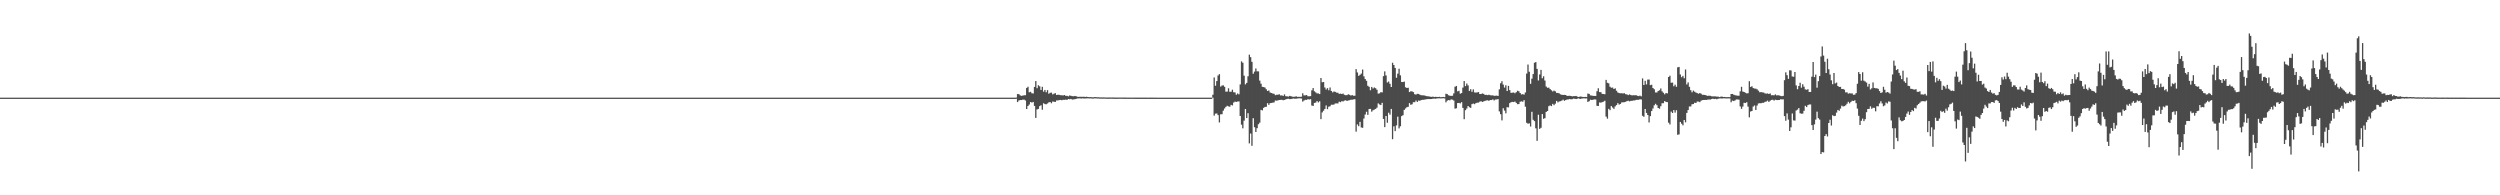 <?xml version="1.0" encoding="UTF-8"?>
<svg xmlns="http://www.w3.org/2000/svg" width="1920" height="150">
  <path d="M0 75.000h1v1.000H0zM1 75.000h1v1.000H1zM2 75.000h1v1.000H2zM3 75.000h1v1.000H3zM4 75.000h1v1.000H4zM5 75.000h1v1.000H5zM6 75.000h1v1.000H6zM7 75.000h1v1.000H7zM8 75.000h1v1.000H8zM9 75.000h1v1.000H9zM10 75.000h1v1.000H10zM11 75.000h1v1.000H11zM12 75.000h1v1.000H12zM13 75.000h1v1.000H13zM14 75.000h1v1.000H14zM15 75.000h1v1.000H15zM16 75.000h1v1.000H16zM17 75.000h1v1.000H17zM18 75.000h1v1.000H18zM19 75.000h1v1.000H19zM20 75.000h1v1.000H20zM21 75.000h1v1.000H21zM22 75.000h1v1.000H22zM23 75.000h1v1.000H23zM24 75.000h1v1.000H24zM25 75.000h1v1.000H25zM26 75.000h1v1.000H26zM27 75.000h1v1.000H27zM28 75.000h1v1.000H28zM29 75.000h1v1.000H29zM30 75.000h1v1.000H30zM31 75.000h1v1.000H31zM32 75.000h1v1.000H32zM33 75.000h1v1.000H33zM34 75.000h1v1.000H34zM35 75.000h1v1.000H35zM36 75.000h1v1.000H36zM37 75.000h1v1.000H37zM38 75.000h1v1.000H38zM39 75.000h1v1.000H39zM40 75.000h1v1.000H40zM41 75.000h1v1.000H41zM42 75.000h1v1.000H42zM43 75.000h1v1.000H43zM44 75.000h1v1.000H44zM45 75.000h1v1.000H45zM46 75.000h1v1.000H46zM47 75.000h1v1.000H47zM48 75.000h1v1.000H48zM49 75.000h1v1.000H49zM50 75.000h1v1.000H50zM51 75.000h1v1.000H51zM52 75.000h1v1.000H52zM53 75.000h1v1.000H53zM54 75.000h1v1.000H54zM55 75.000h1v1.000H55zM56 75.000h1v1.000H56zM57 75.000h1v1.000H57zM58 75.000h1v1.000H58zM59 75.000h1v1.000H59zM60 75.000h1v1.000H60zM61 75.000h1v1.000H61zM62 75.000h1v1.000H62zM63 75.000h1v1.000H63zM64 75.000h1v1.000H64zM65 75.000h1v1.000H65zM66 75.000h1v1.000H66zM67 75.000h1v1.000H67zM68 75.000h1v1.000H68zM69 75.000h1v1.000H69zM70 75.000h1v1.000H70zM71 75.000h1v1.000H71zM72 75.000h1v1.000H72zM73 75.000h1v1.000H73zM74 75.000h1v1.000H74zM75 75.000h1v1.000H75zM76 75.000h1v1.000H76zM77 75.000h1v1.000H77zM78 75.000h1v1.000H78zM79 75.000h1v1.000H79zM80 75.000h1v1.000H80zM81 75.000h1v1.000H81zM82 75.000h1v1.000H82zM83 75.000h1v1.000H83zM84 75.000h1v1.000H84zM85 75.000h1v1.000H85zM86 75.000h1v1.000H86zM87 75.000h1v1.000H87zM88 75.000h1v1.000H88zM89 75.000h1v1.000H89zM90 75.000h1v1.000H90zM91 75.000h1v1.000H91zM92 75.000h1v1.000H92zM93 75.000h1v1.000H93zM94 75.000h1v1.000H94zM95 75.000h1v1.000H95zM96 75.000h1v1.000H96zM97 75.000h1v1.000H97zM98 75.000h1v1.000H98zM99 75.000h1v1.000H99zM100 75.000h1v1.000H100zM101 75.000h1v1.000H101zM102 75.000h1v1.000H102zM103 75.000h1v1.000H103zM104 75.000h1v1.000H104zM105 75.000h1v1.000H105zM106 75.000h1v1.000H106zM107 75.000h1v1.000H107zM108 75.000h1v1.000H108zM109 75.000h1v1.000H109zM110 75.000h1v1.000H110zM111 75.000h1v1.000H111zM112 75.000h1v1.000H112zM113 75.000h1v1.000H113zM114 75.000h1v1.000H114zM115 75.000h1v1.000H115zM116 75.000h1v1.000H116zM117 75.000h1v1.000H117zM118 75.000h1v1.000H118zM119 75.000h1v1.000H119zM120 75.000h1v1.000H120zM121 75.000h1v1.000H121zM122 75.000h1v1.000H122zM123 75.000h1v1.000H123zM124 75.000h1v1.000H124zM125 75.000h1v1.000H125zM126 75.000h1v1.000H126zM127 75.000h1v1.000H127zM128 75.000h1v1.000H128zM129 75.000h1v1.000H129zM130 75.000h1v1.000H130zM131 75.000h1v1.000H131zM132 75.000h1v1.000H132zM133 75.000h1v1.000H133zM134 75.000h1v1.000H134zM135 75.000h1v1.000H135zM136 75.000h1v1.000H136zM137 75.000h1v1.000H137zM138 75.000h1v1.000H138zM139 75.000h1v1.000H139zM140 75.000h1v1.000H140zM141 75.000h1v1.000H141zM142 75.000h1v1.000H142zM143 75.000h1v1.000H143zM144 75.000h1v1.000H144zM145 75.000h1v1.000H145zM146 75.000h1v1.000H146zM147 75.000h1v1.000H147zM148 75.000h1v1.000H148zM149 75.000h1v1.000H149zM150 75.000h1v1.000H150zM151 75.000h1v1.000H151zM152 75.000h1v1.000H152zM153 75.000h1v1.000H153zM154 75.000h1v1.000H154zM155 75.000h1v1.000H155zM156 75.000h1v1.000H156zM157 75.000h1v1.000H157zM158 75.000h1v1.000H158zM159 75.000h1v1.000H159zM160 75.000h1v1.000H160zM161 75.000h1v1.000H161zM162 75.000h1v1.000H162zM163 75.000h1v1.000H163zM164 75.000h1v1.000H164zM165 75.000h1v1.000H165zM166 75.000h1v1.000H166zM167 75.000h1v1.000H167zM168 75.000h1v1.000H168zM169 75.000h1v1.000H169zM170 75.000h1v1.000H170zM171 75.000h1v1.000H171zM172 75.000h1v1.000H172zM173 75.000h1v1.000H173zM174 75.000h1v1.000H174zM175 75.000h1v1.000H175zM176 75.000h1v1.000H176zM177 75.000h1v1.000H177zM178 75.000h1v1.000H178zM179 75.000h1v1.000H179zM180 75.000h1v1.000H180zM181 75.000h1v1.000H181zM182 75.000h1v1.000H182zM183 75.000h1v1.000H183zM184 75.000h1v1.000H184zM185 75.000h1v1.000H185zM186 75.000h1v1.000H186zM187 75.000h1v1.000H187zM188 75.000h1v1.000H188zM189 75.000h1v1.000H189zM190 75.000h1v1.000H190zM191 75.000h1v1.000H191zM192 75.000h1v1.000H192zM193 75.000h1v1.000H193zM194 75.000h1v1.000H194zM195 75.000h1v1.000H195zM196 75.000h1v1.000H196zM197 75.000h1v1.000H197zM198 75.000h1v1.000H198zM199 75.000h1v1.000H199zM200 75.000h1v1.000H200zM201 75.000h1v1.000H201zM202 75.000h1v1.000H202zM203 75.000h1v1.000H203zM204 75.000h1v1.000H204zM205 75.000h1v1.000H205zM206 75.000h1v1.000H206zM207 75.000h1v1.000H207zM208 75.000h1v1.000H208zM209 75.000h1v1.000H209zM210 75.000h1v1.000H210zM211 75.000h1v1.000H211zM212 75.000h1v1.000H212zM213 75.000h1v1.000H213zM214 75.000h1v1.000H214zM215 75.000h1v1.000H215zM216 75.000h1v1.000H216zM217 75.000h1v1.000H217zM218 75.000h1v1.000H218zM219 75.000h1v1.000H219zM220 75.000h1v1.000H220zM221 75.000h1v1.000H221zM222 75.000h1v1.000H222zM223 75.000h1v1.000H223zM224 75.000h1v1.000H224zM225 75.000h1v1.000H225zM226 75.000h1v1.000H226zM227 75.000h1v1.000H227zM228 75.000h1v1.000H228zM229 75.000h1v1.000H229zM230 75.000h1v1.000H230zM231 75.000h1v1.000H231zM232 75.000h1v1.000H232zM233 75.000h1v1.000H233zM234 75.000h1v1.000H234zM235 75.000h1v1.000H235zM236 75.000h1v1.000H236zM237 75.000h1v1.000H237zM238 75.000h1v1.000H238zM239 75.000h1v1.000H239zM240 75.000h1v1.000H240zM241 75.000h1v1.000H241zM242 75.000h1v1.000H242zM243 75.000h1v1.000H243zM244 75.000h1v1.000H244zM245 75.000h1v1.000H245zM246 75.000h1v1.000H246zM247 75.000h1v1.000H247zM248 75.000h1v1.000H248zM249 75.000h1v1.000H249zM250 75.000h1v1.000H250zM251 75.000h1v1.000H251zM252 75.000h1v1.000H252zM253 75.000h1v1.000H253zM254 75.000h1v1.000H254zM255 75.000h1v1.000H255zM256 75.000h1v1.000H256zM257 75.000h1v1.000H257zM258 75.000h1v1.000H258zM259 75.000h1v1.000H259zM260 75.000h1v1.000H260zM261 75.000h1v1.000H261zM262 75.000h1v1.000H262zM263 75.000h1v1.000H263zM264 75.000h1v1.000H264zM265 75.000h1v1.000H265zM266 75.000h1v1.000H266zM267 75.000h1v1.000H267zM268 75.000h1v1.000H268zM269 75.000h1v1.000H269zM270 75.000h1v1.000H270zM271 75.000h1v1.000H271zM272 75.000h1v1.000H272zM273 75.000h1v1.000H273zM274 75.000h1v1.000H274zM275 75.000h1v1.000H275zM276 75.000h1v1.000H276zM277 75.000h1v1.000H277zM278 75.000h1v1.000H278zM279 75.000h1v1.000H279zM280 75.000h1v1.000H280zM281 75.000h1v1.000H281zM282 75.000h1v1.000H282zM283 75.000h1v1.000H283zM284 75.000h1v1.000H284zM285 75.000h1v1.000H285zM286 75.000h1v1.000H286zM287 75.000h1v1.000H287zM288 75.000h1v1.000H288zM289 75.000h1v1.000H289zM290 75.000h1v1.000H290zM291 75.000h1v1.000H291zM292 75.000h1v1.000H292zM293 75.000h1v1.000H293zM294 75.000h1v1.000H294zM295 75.000h1v1.000H295zM296 75.000h1v1.000H296zM297 75.000h1v1.000H297zM298 75.000h1v1.000H298zM299 75.000h1v1.000H299zM300 75.000h1v1.000H300zM301 75.000h1v1.000H301zM302 75.000h1v1.000H302zM303 75.000h1v1.000H303zM304 75.000h1v1.000H304zM305 75.000h1v1.000H305zM306 75.000h1v1.000H306zM307 75.000h1v1.000H307zM308 75.000h1v1.000H308zM309 75.000h1v1.000H309zM310 75.000h1v1.000H310zM311 75.000h1v1.000H311zM312 75.000h1v1.000H312zM313 75.000h1v1.000H313zM314 75.000h1v1.000H314zM315 75.000h1v1.000H315zM316 75.000h1v1.000H316zM317 75.000h1v1.000H317zM318 75.000h1v1.000H318zM319 75.000h1v1.000H319zM320 75.000h1v1.000H320zM321 75.000h1v1.000H321zM322 75.000h1v1.000H322zM323 75.000h1v1.000H323zM324 75.000h1v1.000H324zM325 75.000h1v1.000H325zM326 75.000h1v1.000H326zM327 75.000h1v1.000H327zM328 75.000h1v1.000H328zM329 75.000h1v1.000H329zM330 75.000h1v1.000H330zM331 75.000h1v1.000H331zM332 75.000h1v1.000H332zM333 75.000h1v1.000H333zM334 75.000h1v1.000H334zM335 75.000h1v1.000H335zM336 75.000h1v1.000H336zM337 75.000h1v1.000H337zM338 75.000h1v1.000H338zM339 75.000h1v1.000H339zM340 75.000h1v1.000H340zM341 75.000h1v1.000H341zM342 75.000h1v1.000H342zM343 75.000h1v1.000H343zM344 75.000h1v1.000H344zM345 75.000h1v1.000H345zM346 75.000h1v1.000H346zM347 75.000h1v1.000H347zM348 75.000h1v1.000H348zM349 75.000h1v1.000H349zM350 75.000h1v1.000H350zM351 75.000h1v1.000H351zM352 75.000h1v1.000H352zM353 75.000h1v1.000H353zM354 75.000h1v1.000H354zM355 75.000h1v1.000H355zM356 75.000h1v1.000H356zM357 75.000h1v1.000H357zM358 75.000h1v1.000H358zM359 75.000h1v1.000H359zM360 75.000h1v1.000H360zM361 75.000h1v1.000H361zM362 75.000h1v1.000H362zM363 75.000h1v1.000H363zM364 75.000h1v1.000H364zM365 75.000h1v1.000H365zM366 75.000h1v1.000H366zM367 75.000h1v1.000H367zM368 75.000h1v1.000H368zM369 75.000h1v1.000H369zM370 75.000h1v1.000H370zM371 75.000h1v1.000H371zM372 75.000h1v1.000H372zM373 75.000h1v1.000H373zM374 75.000h1v1.000H374zM375 75.000h1v1.000H375zM376 75.000h1v1.000H376zM377 75.000h1v1.000H377zM378 75.000h1v1.000H378zM379 75.000h1v1.000H379zM380 75.000h1v1.000H380zM381 75.000h1v1.000H381zM382 75.000h1v1.000H382zM383 75.000h1v1.000H383zM384 75.000h1v1.000H384zM385 75.000h1v1.000H385zM386 75.000h1v1.000H386zM387 75.000h1v1.000H387zM388 75.000h1v1.000H388zM389 75.000h1v1.000H389zM390 75.000h1v1.000H390zM391 75.000h1v1.000H391zM392 75.000h1v1.000H392zM393 75.000h1v1.000H393zM394 75.000h1v1.000H394zM395 75.000h1v1.000H395zM396 75.000h1v1.000H396zM397 75.000h1v1.000H397zM398 75.000h1v1.000H398zM399 75.000h1v1.000H399zM400 75.000h1v1.000H400zM401 75.000h1v1.000H401zM402 75.000h1v1.000H402zM403 75.000h1v1.000H403zM404 75.000h1v1.000H404zM405 75.000h1v1.000H405zM406 75.000h1v1.000H406zM407 75.000h1v1.000H407zM408 75.000h1v1.000H408zM409 75.000h1v1.000H409zM410 75.000h1v1.000H410zM411 75.000h1v1.000H411zM412 75.000h1v1.000H412zM413 75.000h1v1.000H413zM414 75.000h1v1.000H414zM415 75.000h1v1.000H415zM416 75.000h1v1.000H416zM417 75.000h1v1.000H417zM418 75.000h1v1.000H418zM419 75.000h1v1.000H419zM420 75.000h1v1.000H420zM421 75.000h1v1.000H421zM422 75.000h1v1.000H422zM423 75.000h1v1.000H423zM424 75.000h1v1.000H424zM425 75.000h1v1.000H425zM426 75.000h1v1.000H426zM427 75.000h1v1.000H427zM428 75.000h1v1.000H428zM429 75.000h1v1.000H429zM430 75.000h1v1.000H430zM431 75.000h1v1.000H431zM432 75.000h1v1.000H432zM433 75.000h1v1.000H433zM434 75.000h1v1.000H434zM435 75.000h1v1.000H435zM436 75.000h1v1.000H436zM437 75.000h1v1.000H437zM438 75.000h1v1.000H438zM439 75.000h1v1.000H439zM440 75.000h1v1.000H440zM441 75.000h1v1.000H441zM442 75.000h1v1.000H442zM443 75.000h1v1.000H443zM444 75.000h1v1.000H444zM445 75.000h1v1.000H445zM446 75.000h1v1.000H446zM447 75.000h1v1.000H447zM448 75.000h1v1.000H448zM449 75.000h1v1.000H449zM450 75.000h1v1.000H450zM451 75.000h1v1.000H451zM452 75.000h1v1.000H452zM453 75.000h1v1.000H453zM454 75.000h1v1.000H454zM455 75.000h1v1.000H455zM456 75.000h1v1.000H456zM457 75.000h1v1.000H457zM458 75.000h1v1.000H458zM459 75.000h1v1.000H459zM460 75.000h1v1.000H460zM461 75.000h1v1.000H461zM462 75.000h1v1.000H462zM463 75.000h1v1.000H463zM464 75.000h1v1.000H464zM465 75.000h1v1.000H465zM466 75.000h1v1.000H466zM467 75.000h1v1.000H467zM468 75.000h1v1.000H468zM469 75.000h1v1.000H469zM470 75.000h1v1.000H470zM471 75.000h1v1.000H471zM472 75.000h1v1.000H472zM473 75.000h1v1.000H473zM474 75.000h1v1.000H474zM475 75.000h1v1.000H475zM476 75.000h1v1.000H476zM477 75.000h1v1.000H477zM478 75.000h1v1.000H478zM479 75.000h1v1.000H479zM480 75.000h1v1.000H480zM481 75.000h1v1.000H481zM482 75.000h1v1.000H482zM483 75.000h1v1.000H483zM484 75.000h1v1.000H484zM485 75.000h1v1.000H485zM486 75.000h1v1.000H486zM487 75.000h1v1.000H487zM488 75.000h1v1.000H488zM489 75.000h1v1.000H489zM490 75.000h1v1.000H490zM491 75.000h1v1.000H491zM492 75.000h1v1.000H492zM493 75.000h1v1.000H493zM494 75.000h1v1.000H494zM495 75.000h1v1.000H495zM496 75.000h1v1.000H496zM497 75.000h1v1.000H497zM498 75.000h1v1.000H498zM499 75.000h1v1.000H499zM500 75.000h1v1.000H500zM501 75.000h1v1.000H501zM502 75.000h1v1.000H502zM503 75.000h1v1.000H503zM504 75.000h1v1.000H504zM505 75.000h1v1.000H505zM506 75.000h1v1.000H506zM507 75.000h1v1.000H507zM508 75.000h1v1.000H508zM509 75.000h1v1.000H509zM510 75.000h1v1.000H510zM511 75.000h1v1.000H511zM512 75.000h1v1.000H512zM513 75.000h1v1.000H513zM514 75.000h1v1.000H514zM515 75.000h1v1.000H515zM516 75.000h1v1.000H516zM517 75.000h1v1.000H517zM518 75.000h1v1.000H518zM519 75.000h1v1.000H519zM520 75.000h1v1.000H520zM521 75.000h1v1.000H521zM522 75.000h1v1.000H522zM523 75.000h1v1.000H523zM524 75.000h1v1.000H524zM525 75.000h1v1.000H525zM526 75.000h1v1.000H526zM527 75.000h1v1.000H527zM528 75.000h1v1.000H528zM529 75.000h1v1.000H529zM530 75.000h1v1.000H530zM531 75.000h1v1.000H531zM532 75.000h1v1.000H532zM533 75.000h1v1.000H533zM534 75.000h1v1.000H534zM535 75.000h1v1.000H535zM536 75.000h1v1.000H536zM537 75.000h1v1.000H537zM538 75.000h1v1.000H538zM539 75.000h1v1.000H539zM540 75.000h1v1.000H540zM541 75.000h1v1.000H541zM542 75.000h1v1.000H542zM543 75.000h1v1.000H543zM544 75.000h1v1.000H544zM545 75.000h1v1.000H545zM546 75.000h1v1.000H546zM547 75.000h1v1.000H547zM548 75.000h1v1.000H548zM549 75.000h1v1.000H549zM550 75.000h1v1.000H550zM551 75.000h1v1.000H551zM552 75.000h1v1.000H552zM553 75.000h1v1.000H553zM554 75.000h1v1.000H554zM555 75.000h1v1.000H555zM556 75.000h1v1.000H556zM557 75.000h1v1.000H557zM558 75.000h1v1.000H558zM559 75.000h1v1.000H559zM560 75.000h1v1.000H560zM561 75.000h1v1.000H561zM562 75.000h1v1.000H562zM563 75.000h1v1.000H563zM564 75.000h1v1.000H564zM565 75.000h1v1.000H565zM566 75.000h1v1.000H566zM567 75.000h1v1.000H567zM568 75.000h1v1.000H568zM569 75.000h1v1.000H569zM570 75.000h1v1.000H570zM571 75.000h1v1.000H571zM572 75.000h1v1.000H572zM573 75.000h1v1.000H573zM574 75.000h1v1.000H574zM575 75.000h1v1.000H575zM576 75.000h1v1.000H576zM577 75.000h1v1.000H577zM578 75.000h1v1.000H578zM579 75.000h1v1.000H579zM580 75.000h1v1.000H580zM581 75.000h1v1.000H581zM582 75.000h1v1.000H582zM583 75.000h1v1.000H583zM584 75.000h1v1.000H584zM585 75.000h1v1.000H585zM586 75.000h1v1.000H586zM587 75.000h1v1.000H587zM588 75.000h1v1.000H588zM589 75.000h1v1.000H589zM590 75.000h1v1.000H590zM591 75.000h1v1.000H591zM592 75.000h1v1.000H592zM593 75.000h1v1.000H593zM594 75.000h1v1.000H594zM595 75.000h1v1.000H595zM596 75.000h1v1.000H596zM597 75.000h1v1.000H597zM598 75.000h1v1.000H598zM599 75.000h1v1.000H599zM600 75.000h1v1.000H600zM601 75.000h1v1.000H601zM602 75.000h1v1.000H602zM603 75.000h1v1.000H603zM604 75.000h1v1.000H604zM605 75.000h1v1.000H605zM606 75.000h1v1.000H606zM607 75.000h1v1.000H607zM608 75.000h1v1.000H608zM609 75.000h1v1.000H609zM610 75.000h1v1.000H610zM611 75.000h1v1.000H611zM612 75.000h1v1.000H612zM613 75.000h1v1.000H613zM614 75.000h1v1.000H614zM615 75.000h1v1.000H615zM616 75.000h1v1.000H616zM617 75.000h1v1.000H617zM618 75.000h1v1.000H618zM619 75.000h1v1.000H619zM620 75.000h1v1.000H620zM621 75.000h1v1.000H621zM622 75.000h1v1.000H622zM623 75.000h1v1.000H623zM624 75.000h1v1.000H624zM625 75.000h1v1.000H625zM626 75.000h1v1.000H626zM627 75.000h1v1.000H627zM628 75.000h1v1.000H628zM629 75.000h1v1.000H629zM630 75.000h1v1.000H630zM631 75.000h1v1.000H631zM632 75.000h1v1.000H632zM633 75.000h1v1.000H633zM634 75.000h1v1.000H634zM635 75.000h1v1.000H635zM636 75.000h1v1.000H636zM637 75.000h1v1.000H637zM638 75.000h1v1.000H638zM639 75.000h1v1.000H639zM640 75.000h1v1.000H640zM641 75.000h1v1.000H641zM642 75.000h1v1.000H642zM643 75.000h1v1.000H643zM644 75.000h1v1.000H644zM645 75.000h1v1.000H645zM646 75.000h1v1.000H646zM647 75.000h1v1.000H647zM648 75.000h1v1.000H648zM649 75.000h1v1.000H649zM650 75.000h1v1.000H650zM651 75.000h1v1.000H651zM652 75.000h1v1.000H652zM653 75.000h1v1.000H653zM654 75.000h1v1.000H654zM655 75.000h1v1.000H655zM656 75.000h1v1.000H656zM657 75.000h1v1.000H657zM658 75.000h1v1.000H658zM659 75.000h1v1.000H659zM660 75.000h1v1.000H660zM661 75.000h1v1.000H661zM662 75.000h1v1.000H662zM663 75.000h1v1.000H663zM664 75.000h1v1.000H664zM665 75.000h1v1.000H665zM666 75.000h1v1.000H666zM667 75.000h1v1.000H667zM668 75.000h1v1.000H668zM669 75.000h1v1.000H669zM670 75.000h1v1.000H670zM671 75.000h1v1.000H671zM672 75.000h1v1.000H672zM673 75.000h1v1.000H673zM674 75.000h1v1.000H674zM675 75.000h1v1.000H675zM676 75.000h1v1.000H676zM677 75.000h1v1.000H677zM678 75.000h1v1.000H678zM679 75.000h1v1.000H679zM680 75.000h1v1.000H680zM681 75.000h1v1.000H681zM682 75.000h1v1.000H682zM683 75.000h1v1.000H683zM684 75.000h1v1.000H684zM685 75.000h1v1.000H685zM686 75.000h1v1.000H686zM687 75.000h1v1.000H687zM688 75.000h1v1.000H688zM689 75.000h1v1.000H689zM690 75.000h1v1.000H690zM691 75.000h1v1.000H691zM692 75.000h1v1.000H692zM693 75.000h1v1.000H693zM694 75.000h1v1.000H694zM695 75.000h1v1.000H695zM696 75.000h1v1.000H696zM697 75.000h1v1.000H697zM698 75.000h1v1.000H698zM699 75.000h1v1.000H699zM700 75.000h1v1.000H700zM701 75.000h1v1.000H701zM702 75.000h1v1.000H702zM703 75.000h1v1.000H703zM704 75.000h1v1.000H704zM705 75.000h1v1.000H705zM706 75.000h1v1.000H706zM707 75.000h1v1.000H707zM708 75.000h1v1.000H708zM709 75.000h1v1.000H709zM710 75.000h1v1.000H710zM711 75.000h1v1.000H711zM712 75.000h1v1.000H712zM713 75.000h1v1.000H713zM714 75.000h1v1.000H714zM715 75.000h1v1.000H715zM716 75.000h1v1.000H716zM717 75.000h1v1.000H717zM718 75.000h1v1.000H718zM719 75.000h1v1.000H719zM720 75.000h1v1.000H720zM721 75.000h1v1.000H721zM722 75.000h1v1.000H722zM723 75.000h1v1.000H723zM724 75.000h1v1.000H724zM725 75.000h1v1.000H725zM726 75.000h1v1.000H726zM727 75.000h1v1.000H727zM728 75.000h1v1.000H728zM729 75.000h1v1.000H729zM730 75.000h1v1.000H730zM731 75.000h1v1.000H731zM732 75.000h1v1.000H732zM733 75.000h1v1.000H733zM734 75.000h1v1.000H734zM735 75.000h1v1.000H735zM736 75.000h1v1.000H736zM737 75.000h1v1.000H737zM738 75.000h1v1.000H738zM739 75.000h1v1.000H739zM740 75.000h1v1.000H740zM741 75.000h1v1.000H741zM742 75.000h1v1.000H742zM743 75.000h1v1.000H743zM744 75.000h1v1.000H744zM745 75.000h1v1.000H745zM746 75.000h1v1.000H746zM747 75.000h1v1.000H747zM748 75.000h1v1.000H748zM749 75.000h1v1.000H749zM750 75.000h1v1.000H750zM751 75.000h1v1.000H751zM752 75.000h1v1.000H752zM753 75.000h1v1.000H753zM754 75.000h1v1.000H754zM755 75.000h1v1.000H755zM756 75.000h1v1.000H756zM757 75.000h1v1.000H757zM758 75.000h1v1.000H758zM759 75.000h1v1.000H759zM760 75.000h1v1.000H760zM761 75.000h1v1.000H761zM762 75.000h1v1.000H762zM763 75.000h1v1.000H763zM764 75.000h1v1.000H764zM765 75.000h1v1.000H765zM766 75.000h1v1.000H766zM767 75.000h1v1.000H767zM768 75.000h1v1.000H768zM769 75.000h1v1.000H769zM770 75.000h1v1.000H770zM771 75.000h1v1.000H771zM772 75.000h1v1.000H772zM773 75.000h1v1.000H773zM774 75.000h1v1.000H774zM775 75.000h1v1.000H775zM776 75.000h1v1.000H776zM777 75.000h1v1.000H777zM778 75.000h1v1.000H778zM779 75.000h1v1.000H779zM780 74.889h1v1.000H780zM781 72.218h1v6.156H781zM782 72.291h1v4.944H782zM783 73.201h1v3.640H783zM784 73.636h1v3.196H784zM785 73.420h1v3.106H785zM786 73.169h1v3.324H786zM787 73.133h1v4.009H787zM788 67.542h1v16.147H788zM789 66.632h1v14.772H789zM790 70.850h1v9.445H790zM791 70.500h1v7.856H791zM792 71.636h1v7.164H792zM793 71.756h1v6.545H793zM794 66.786h1v14.563H794zM795 62.243h1v28.346H795zM796 67.712h1v16.350H796zM797 65.494h1v18.113H797zM798 66.305h1v15.228H798zM799 69.085h1v11.784H799zM800 66.661h1v17.591H800zM801 70.378h1v8.930H801zM802 69.050h1v10.929H802zM803 70.868h1v9.218H803zM804 69.228h1v10.250H804zM805 71.988h1v6.662H805zM806 71.254h1v7.073H806zM807 71.137h1v8.162H807zM808 72.478h1v5.503H808zM809 71.926h1v6.200H809zM810 71.595h1v6.681H810zM811 72.947h1v4.200H811zM812 72.721h1v4.388H812zM813 72.871h1v4.038H813zM814 73.118h1v3.605H814zM815 73.143h1v3.862H815zM816 73.299h1v3.371H816zM817 72.950h1v3.752H817zM818 73.604h1v2.877H818zM819 73.574h1v3.179H819zM820 73.997h1v2.030H820zM821 73.323h1v2.911H821zM822 73.592h1v2.396H822zM823 73.823h1v2.691H823zM824 73.917h1v2.412H824zM825 73.666h1v2.507H825zM826 73.955h1v1.981H826zM827 74.286h1v1.344H827zM828 74.376h1v1.186H828zM829 74.316h1v1.251H829zM830 74.333h1v1.353H830zM831 74.354h1v1.148H831zM832 74.286h1v1.389H832zM833 74.443h1v1.169H833zM834 74.286h1v1.274H834zM835 74.515h1v1.000H835zM836 74.587h1v1.019H836zM837 74.568h1v1.000H837zM838 74.657h1v1.000H838zM839 74.760h1v1.000H839zM840 74.571h1v1.000H840zM841 74.569h1v1.000H841zM842 74.679h1v1.000H842zM843 74.669h1v1.000H843zM844 74.791h1v1.000H844zM845 74.770h1v1.000H845zM846 74.830h1v1.000H846zM847 74.770h1v1.000H847zM848 74.784h1v1.000H848zM849 74.879h1v1.000H849zM850 74.876h1v1.000H850zM851 74.855h1v1.000H851zM852 74.854h1v1.000H852zM853 74.835h1v1.000H853zM854 74.870h1v1.000H854zM855 74.859h1v1.000H855zM856 74.917h1v1.000H856zM857 74.905h1v1.000H857zM858 74.927h1v1.000H858zM859 74.899h1v1.000H859zM860 74.891h1v1.000H860zM861 74.902h1v1.000H861zM862 74.922h1v1.000H862zM863 74.913h1v1.000H863zM864 74.925h1v1.000H864zM865 74.941h1v1.000H865zM866 74.954h1v1.000H866zM867 74.956h1v1.000H867zM868 74.948h1v1.000H868zM869 74.947h1v1.000H869zM870 74.945h1v1.000H870zM871 74.956h1v1.000H871zM872 74.958h1v1.000H872zM873 74.960h1v1.000H873zM874 74.958h1v1.000H874zM875 74.975h1v1.000H875zM876 74.958h1v1.000H876zM877 74.972h1v1.000H877zM878 74.981h1v1.000H878zM879 74.976h1v1.000H879zM880 74.979h1v1.000H880zM881 74.984h1v1.000H881zM882 74.975h1v1.000H882zM883 74.979h1v1.000H883zM884 74.980h1v1.000H884zM885 74.975h1v1.000H885zM886 74.987h1v1.000H886zM887 74.976h1v1.000H887zM888 74.991h1v1.000H888zM889 74.987h1v1.000H889zM890 74.990h1v1.000H890zM891 74.984h1v1.000H891zM892 74.990h1v1.000H892zM893 74.989h1v1.000H893zM894 74.992h1v1.000H894zM895 74.990h1v1.000H895zM896 74.993h1v1.000H896zM897 74.990h1v1.000H897zM898 74.992h1v1.000H898zM899 74.994h1v1.000H899zM900 74.993h1v1.000H900zM901 74.993h1v1.000H901zM902 74.994h1v1.000H902zM903 74.993h1v1.000H903zM904 74.992h1v1.000H904zM905 74.993h1v1.000H905zM906 74.995h1v1.000H906zM907 74.993h1v1.000H907zM908 74.995h1v1.000H908zM909 74.996h1v1.000H909zM910 74.997h1v1.000H910zM911 74.996h1v1.000H911zM912 74.997h1v1.000H912zM913 74.997h1v1.000H913zM914 74.997h1v1.000H914zM915 74.998h1v1.000H915zM916 74.997h1v1.000H916zM917 74.998h1v1.000H917zM918 74.998h1v1.000H918zM919 74.998h1v1.000H919zM920 74.998h1v1.000H920zM921 74.999h1v1.000H921zM922 74.998h1v1.000H922zM923 74.999h1v1.000H923zM924 74.999h1v1.000H924zM925 74.998h1v1.000H925zM926 74.999h1v1.000H926zM927 74.999h1v1.000H927zM928 74.999h1v1.000H928zM929 74.999h1v1.000H929zM930 74.999h1v1.000H930zM931 72.766h1v2.250H931zM932 59.485h1v29.329H932zM933 65.847h1v21.453H933zM934 62.283h1v24.855H934zM935 57.972h1v30.452H935zM936 56.938h1v37.127H936zM937 66.489h1v21.315H937zM938 65.691h1v22.034H938zM939 65.531h1v19.480H939zM940 66.650h1v16.649H940zM941 70.335h1v11.732H941zM942 70.364h1v10.890H942zM943 67.800h1v13.902H943zM944 70.437h1v11.541H944zM945 70.445h1v10.105H945zM946 68.890h1v12.128H946zM947 70.830h1v7.898H947zM948 71.034h1v6.999H948zM949 72.765h1v5.524H949zM950 71.758h1v6.231H950zM951 72.463h1v5.421H951zM952 64.797h1v24.267H952zM953 47.140h1v48.583H953zM954 48.168h1v50.373H954zM955 58.104h1v34.584H955zM956 64.838h1v18.890H956zM957 63.647h1v27.008H957zM958 58.567h1v28.360H958zM959 41.988h1v68.138H959zM960 43.894h1v58.660H960zM961 47.438h1v64.542H961zM962 56.603h1v34.182H962zM963 54.991h1v42.710H963zM964 52.566h1v48.811H964zM965 54.759h1v43.679H965zM966 54.858h1v40.574H966zM967 61.904h1v32.299H967zM968 64.233h1v20.138H968zM969 66.679h1v18.117H969zM970 66.847h1v15.992H970zM971 67.248h1v14.855H971zM972 68.536h1v13.471H972zM973 69.863h1v9.406H973zM974 69.453h1v11.097H974zM975 71.064h1v8.120H975zM976 71.421h1v7.630H976zM977 71.829h1v7.039H977zM978 72.045h1v6.588H978zM979 73.100h1v4.104H979zM980 72.770h1v4.557H980zM981 72.741h1v4.342H981zM982 72.386h1v4.395H982zM983 73.325h1v3.381H983zM984 73.215h1v3.417H984zM985 73.669h1v3.333H985zM986 72.492h1v4.249H986zM987 73.874h1v2.488H987zM988 73.960h1v2.021H988zM989 74.192h1v1.649H989zM990 73.601h1v2.544H990zM991 73.880h1v2.217H991zM992 74.234h1v1.612H992zM993 74.366h1v1.282H993zM994 74.263h1v1.581H994zM995 73.994h1v1.845H995zM996 74.405h1v1.207H996zM997 74.348h1v1.160H997zM998 74.395h1v1.137H998zM999 74.251h1v1.442H999zM1000 71.609h1v6.417H1000zM1001 73.256h1v3.966H1001zM1002 73.224h1v3.423H1002zM1003 73.018h1v3.755H1003zM1004 73.924h1v2.200H1004zM1005 73.909h1v2.542H1005zM1006 73.851h1v2.350H1006zM1007 69.365h1v11.674H1007zM1008 67.625h1v13.753H1008zM1009 70.088h1v8.948H1009zM1010 70.972h1v7.839H1010zM1011 71.711h1v5.885H1011zM1012 71.755h1v6.902H1012zM1013 72.264h1v5.487H1013zM1014 59.908h1v31.567H1014zM1015 63.199h1v23.105H1015zM1016 62.987h1v22.056H1016zM1017 67.192h1v16.447H1017zM1018 68.752h1v12.247H1018zM1019 67.682h1v16.157H1019zM1020 69.323h1v12.667H1020zM1021 67.165h1v14.458H1021zM1022 69.844h1v10.610H1022zM1023 70.960h1v9.454H1023zM1024 70.264h1v10.043H1024zM1025 70.570h1v8.907H1025zM1026 71.124h1v8.303H1026zM1027 71.235h1v8.207H1027zM1028 72.100h1v5.989H1028zM1029 71.908h1v6.594H1029zM1030 72.211h1v5.529H1030zM1031 71.834h1v6.114H1031zM1032 72.827h1v4.448H1032zM1033 73.138h1v3.842H1033zM1034 73.072h1v4.517H1034zM1035 72.411h1v4.749H1035zM1036 72.802h1v4.154H1036zM1037 73.372h1v3.210H1037zM1038 72.989h1v3.600H1038zM1039 73.506h1v2.810H1039zM1040 73.510h1v2.651H1040zM1041 53.071h1v48.025H1041zM1042 55.655h1v39.918H1042zM1043 58.267h1v38.657H1043zM1044 57.466h1v36.103H1044zM1045 56.530h1v41.358H1045zM1046 53.412h1v44.743H1046zM1047 58.628h1v32.413H1047zM1048 60.733h1v27.232H1048zM1049 62.067h1v23.737H1049zM1050 65.850h1v22.365H1050zM1051 66.660h1v17.040H1051zM1052 69.336h1v14.286H1052zM1053 66.784h1v18.999H1053zM1054 67.964h1v16.701H1054zM1055 67.198h1v16.954H1055zM1056 67.731h1v15.936H1056zM1057 68.898h1v13.777H1057zM1058 71.874h1v7.556H1058zM1059 71.655h1v8.572H1059zM1060 70.762h1v9.906H1060zM1061 70.964h1v7.999H1061zM1062 58.493h1v32.855H1062zM1063 54.843h1v42.800H1063zM1064 57.974h1v31.095H1064zM1065 63.313h1v30.947H1065zM1066 62.616h1v23.958H1066zM1067 64.340h1v23.716H1067zM1068 66.821h1v16.839H1068zM1069 48.192h1v58.725H1069zM1070 49.918h1v47.129H1070zM1071 52.195h1v48.499H1071zM1072 59.718h1v36.607H1072zM1073 56.596h1v33.021H1073zM1074 52.765h1v45.823H1074zM1075 57.868h1v39.117H1075zM1076 62.916h1v26.268H1076zM1077 63.021h1v25.464H1077zM1078 62.645h1v21.758H1078zM1079 67.019h1v16.284H1079zM1080 67.601h1v14.709H1080zM1081 67.396h1v14.642H1081zM1082 70.714h1v8.505H1082zM1083 70.078h1v10.406H1083zM1084 70.207h1v9.889H1084zM1085 70.769h1v7.706H1085zM1086 72.323h1v6.190H1086zM1087 72.650h1v4.570H1087zM1088 72.031h1v6.254H1088zM1089 72.166h1v5.042H1089zM1090 72.741h1v4.692H1090zM1091 73.111h1v3.744H1091zM1092 73.210h1v3.456H1092zM1093 73.221h1v3.447H1093zM1094 73.458h1v2.938H1094zM1095 73.834h1v2.397H1095zM1096 73.933h1v2.127H1096zM1097 74.014h1v2.080H1097zM1098 74.300h1v1.788H1098zM1099 74.409h1v1.641H1099zM1100 74.166h1v1.597H1100zM1101 74.473h1v1.242H1101zM1102 74.344h1v1.508H1102zM1103 74.458h1v1.169H1103zM1104 74.516h1v1.000H1104zM1105 74.321h1v1.209H1105zM1106 74.647h1v1.000H1106zM1107 74.543h1v1.000H1107zM1108 74.464h1v1.000H1108zM1109 74.609h1v1.000H1109zM1110 72.001h1v6.581H1110zM1111 72.301h1v4.997H1111zM1112 73.155h1v3.715H1112zM1113 73.511h1v3.557H1113zM1114 73.611h1v2.735H1114zM1115 73.545h1v2.976H1115zM1116 71.734h1v5.469H1116zM1117 66.608h1v16.835H1117zM1118 66.015h1v17.118H1118zM1119 70.125h1v9.042H1119zM1120 69.719h1v9.331H1120zM1121 71.943h1v7.451H1121zM1122 71.455h1v7.012H1122zM1123 67.263h1v15.650H1123zM1124 62.259h1v29.269H1124zM1125 66.167h1v18.459H1125zM1126 64.153h1v19.206H1126zM1127 65.604h1v15.817H1127zM1128 69.835h1v12.555H1128zM1129 68.492h1v14.328H1129zM1130 70.528h1v9.447H1130zM1131 68.635h1v10.905H1131zM1132 70.983h1v9.046H1132zM1133 71.127h1v8.074H1133zM1134 70.985h1v7.877H1134zM1135 70.693h1v8.117H1135zM1136 72.207h1v5.856H1136zM1137 72.260h1v5.450H1137zM1138 71.707h1v6.649H1138zM1139 72.078h1v5.774H1139zM1140 72.887h1v4.559H1140zM1141 72.820h1v4.335H1141zM1142 73.038h1v3.961H1142zM1143 72.766h1v4.679H1143zM1144 73.120h1v3.695H1144zM1145 73.263h1v3.590H1145zM1146 73.239h1v3.093H1146zM1147 73.595h1v3.583H1147zM1148 73.539h1v2.905H1148zM1149 73.434h1v2.933H1149zM1150 73.689h1v2.392H1150zM1151 68.617h1v16.913H1151zM1152 63.936h1v23.765H1152zM1153 62.383h1v30.099H1153zM1154 64.954h1v18.176H1154zM1155 67.257h1v17.692H1155zM1156 65.462h1v21.601H1156zM1157 69.894h1v12.427H1157zM1158 65.949h1v16.546H1158zM1159 69.206h1v9.995H1159zM1160 71.318h1v7.147H1160zM1161 71.183h1v7.065H1161zM1162 70.989h1v7.381H1162zM1163 71.638h1v6.354H1163zM1164 70.834h1v8.179H1164zM1165 69.700h1v10.314H1165zM1166 70.087h1v9.846H1166zM1167 71.431h1v6.704H1167zM1168 72.529h1v5.318H1168zM1169 72.282h1v5.833H1169zM1170 72.726h1v4.171H1170zM1171 71.002h1v10.945H1171zM1172 56.532h1v37.774H1172zM1173 49.571h1v45.437H1173zM1174 55.076h1v39.654H1174zM1175 64.368h1v32.805H1175zM1176 60.413h1v25.432H1176zM1177 56.860h1v35.155H1177zM1178 48.156h1v44.862H1178zM1179 47.675h1v50.860H1179zM1180 52.901h1v55.301H1180zM1181 61.787h1v26.316H1181zM1182 57.170h1v41.779H1182zM1183 53.677h1v44.497H1183zM1184 60.125h1v27.454H1184zM1185 58.593h1v32.655H1185zM1186 61.866h1v28.867H1186zM1187 66.455h1v19.493H1187zM1188 67.416h1v17.851H1188zM1189 67.301h1v14.239H1189zM1190 68.405h1v12.548H1190zM1191 69.338h1v12.167H1191zM1192 70.238h1v9.542H1192zM1193 69.567h1v11.211H1193zM1194 70.159h1v9.483H1194zM1195 71.334h1v6.171H1195zM1196 71.371h1v7.248H1196zM1197 71.750h1v6.174H1197zM1198 72.448h1v5.278H1198zM1199 72.786h1v4.492H1199zM1200 72.910h1v3.638H1200zM1201 72.872h1v4.531H1201zM1202 72.956h1v3.870H1202zM1203 73.677h1v2.788H1203zM1204 73.622h1v2.718H1204zM1205 73.511h1v2.555H1205zM1206 73.709h1v2.600H1206zM1207 73.978h1v2.190H1207zM1208 73.847h1v1.895H1208zM1209 73.834h1v2.061H1209zM1210 73.653h1v2.445H1210zM1211 74.223h1v1.540H1211zM1212 74.494h1v1.020H1212zM1213 74.100h1v1.926H1213zM1214 74.252h1v1.471H1214zM1215 74.400h1v1.202H1215zM1216 74.514h1v1.000H1216zM1217 74.405h1v1.224H1217zM1218 74.514h1v1.032H1218zM1219 71.875h1v6.401H1219zM1220 72.069h1v5.627H1220zM1221 73.289h1v3.274H1221zM1222 73.356h1v3.428H1222zM1223 73.644h1v2.946H1223zM1224 73.676h1v2.671H1224zM1225 73.693h1v2.763H1225zM1226 70.056h1v11.209H1226zM1227 67.797h1v13.622H1227zM1228 70.686h1v8.001H1228zM1229 70.787h1v8.043H1229zM1230 72.094h1v6.321H1230zM1231 72.179h1v5.910H1231zM1232 72.402h1v4.974H1232zM1233 61.354h1v28.174H1233zM1234 63.602h1v27.558H1234zM1235 64.020h1v19.590H1235zM1236 66.544h1v18.106H1236zM1237 67.392h1v14.078H1237zM1238 67.249h1v15.322H1238zM1239 68.353h1v15.263H1239zM1240 67.819h1v13.900H1240zM1241 69.691h1v10.983H1241zM1242 71.017h1v8.190H1242zM1243 71.474h1v8.871H1243zM1244 71.625h1v8.212H1244zM1245 71.595h1v7.048H1245zM1246 71.762h1v6.854H1246zM1247 71.572h1v6.925H1247zM1248 72.370h1v5.834H1248zM1249 72.499h1v5.159H1249zM1250 73.046h1v4.324H1250zM1251 72.512h1v5.371H1251zM1252 73.013h1v4.434H1252zM1253 73.248h1v4.148H1253zM1254 73.126h1v4.025H1254zM1255 73.212h1v3.944H1255zM1256 73.068h1v3.643H1256zM1257 73.562h1v3.068H1257zM1258 73.817h1v2.826H1258zM1259 73.435h1v2.810H1259zM1260 73.979h1v2.393H1260zM1261 60.208h1v28.711H1261zM1262 65.282h1v24.445H1262zM1263 62.067h1v21.650H1263zM1264 64.797h1v21.941H1264zM1265 61.150h1v27.160H1265zM1266 61.098h1v32.939H1266zM1267 65.376h1v23.804H1267zM1268 65.062h1v20.246H1268zM1269 67.576h1v15.711H1269zM1270 68.556h1v12.329H1270zM1271 71.017h1v8.687H1271zM1272 70.990h1v9.791H1272zM1273 69.907h1v13.022H1273zM1274 69.323h1v14.196H1274zM1275 67.940h1v13.636H1275zM1276 70.141h1v9.190H1276zM1277 71.211h1v8.052H1277zM1278 72.426h1v5.192H1278zM1279 71.416h1v6.886H1279zM1280 71.737h1v6.716H1280zM1281 59.118h1v35.091H1281zM1282 58.118h1v37.446H1282zM1283 63.553h1v22.151H1283zM1284 63.419h1v23.340H1284zM1285 66.260h1v18.248H1285zM1286 65.010h1v21.478H1286zM1287 66.642h1v18.015H1287zM1288 51.717h1v51.825H1288zM1289 51.408h1v51.802H1289zM1290 57.183h1v36.443H1290zM1291 59.302h1v35.743H1291zM1292 58.272h1v37.999H1292zM1293 60.091h1v32.070H1293zM1294 53.351h1v40.595H1294zM1295 64.845h1v21.909H1295zM1296 63.305h1v21.241H1296zM1297 66.668h1v15.086H1297zM1298 69.272h1v12.497H1298zM1299 70.936h1v9.156H1299zM1300 69.578h1v10.348H1300zM1301 70.420h1v8.486H1301zM1302 71.066h1v8.061H1302zM1303 71.510h1v6.464H1303zM1304 71.988h1v6.043H1304zM1305 71.433h1v6.980H1305zM1306 71.994h1v5.323H1306zM1307 72.787h1v4.124H1307zM1308 72.828h1v3.984H1308zM1309 72.984h1v3.778H1309zM1310 73.293h1v3.451H1310zM1311 73.624h1v2.946H1311zM1312 73.469h1v2.901H1312zM1313 73.600h1v2.918H1313zM1314 73.912h1v2.168H1314zM1315 74.042h1v1.742H1315zM1316 73.973h1v2.107H1316zM1317 74.011h1v1.876H1317zM1318 74.194h1v2.053H1318zM1319 74.188h1v1.662H1319zM1320 74.536h1v1.107H1320zM1321 74.310h1v1.256H1321zM1322 74.150h1v1.513H1322zM1323 74.516h1v1.000H1323zM1324 74.450h1v1.063H1324zM1325 74.619h1v1.000H1325zM1326 74.616h1v1.000H1326zM1327 74.561h1v1.000H1327zM1328 74.601h1v1.000H1328zM1329 72.210h1v6.344H1329zM1330 72.158h1v5.115H1330zM1331 72.682h1v4.962H1331zM1332 73.124h1v4.023H1332zM1333 73.306h1v3.096H1333zM1334 73.470h1v2.927H1334zM1335 73.516h1v3.016H1335zM1336 70.126h1v11.663H1336zM1337 66.673h1v16.915H1337zM1338 70.287h1v11.602H1338zM1339 70.664h1v8.290H1339zM1340 71.231h1v7.915H1340zM1341 71.705h1v6.796H1341zM1342 71.552h1v10.299H1342zM1343 62.380h1v27.755H1343zM1344 66.740h1v18.909H1344zM1345 66.272h1v18.965H1345zM1346 67.613h1v14.224H1346zM1347 67.999h1v13.013H1347zM1348 68.080h1v16.404H1348zM1349 68.608h1v12.457H1349zM1350 69.644h1v9.812H1350zM1351 70.873h1v8.366H1351zM1352 70.702h1v8.616H1352zM1353 70.982h1v7.953H1353zM1354 71.066h1v7.904H1354zM1355 71.688h1v6.548H1355zM1356 71.955h1v6.047H1356zM1357 71.708h1v5.569H1357zM1358 72.194h1v6.094H1358zM1359 71.710h1v5.646H1359zM1360 73.180h1v3.592H1360zM1361 73.087h1v3.504H1361zM1362 73.203h1v4.036H1362zM1363 72.478h1v4.111H1363zM1364 73.284h1v3.555H1364zM1365 73.101h1v3.744H1365zM1366 73.311h1v3.510H1366zM1367 73.635h1v2.582H1367zM1368 73.876h1v2.487H1368zM1369 73.639h1v2.635H1369zM1370 61.591h1v27.616H1370zM1371 55.556h1v37.173H1371zM1372 57.738h1v29.354H1372zM1373 60.566h1v31.294H1373zM1374 53.967h1v46.630H1374zM1375 54.107h1v43.669H1375zM1376 58.746h1v28.401H1376zM1377 58.938h1v33.542H1377zM1378 55.272h1v37.343H1378zM1379 65.609h1v19.303H1379zM1380 68.496h1v15.661H1380zM1381 66.055h1v16.944H1381zM1382 63.550h1v23.445H1382zM1383 67.327h1v20.006H1383zM1384 64.733h1v22.520H1384zM1385 66.538h1v18.549H1385zM1386 68.633h1v12.635H1386zM1387 68.937h1v13.309H1387zM1388 68.488h1v12.257H1388zM1389 70.654h1v9.564H1389zM1390 70.585h1v9.652H1390zM1391 58.859h1v37.265H1391zM1392 47.595h1v52.266H1392zM1393 59.226h1v36.329H1393zM1394 57.273h1v34.556H1394zM1395 67.354h1v18.389H1395zM1396 62.342h1v28.425H1396zM1397 58.421h1v33.439H1397zM1398 43.352h1v74.919H1398zM1399 35.665h1v81.144H1399zM1400 42.689h1v74.363H1400zM1401 47.415h1v57.043H1401zM1402 56.065h1v46.968H1402zM1403 45.088h1v59.731H1403zM1404 53.148h1v41.337H1404zM1405 57.238h1v34.697H1405zM1406 61.693h1v34.701H1406zM1407 64.647h1v23.889H1407zM1408 56.084h1v33.111H1408zM1409 64.052h1v24.881H1409zM1410 63.390h1v23.102H1410zM1411 66.065h1v18.384H1411zM1412 66.775h1v18.309H1412zM1413 66.693h1v16.730H1413zM1414 68.376h1v12.800H1414zM1415 68.301h1v13.527H1415zM1416 68.874h1v12.659H1416zM1417 70.952h1v9.950H1417zM1418 70.875h1v8.769H1418zM1419 71.930h1v6.268H1419zM1420 71.597h1v7.746H1420zM1421 71.756h1v6.541H1421zM1422 71.749h1v5.639H1422zM1423 72.828h1v4.758H1423zM1424 72.651h1v4.345H1424zM1425 71.547h1v7.716H1425zM1426 64.313h1v19.099H1426zM1427 55.366h1v33.581H1427zM1428 56.844h1v39.177H1428zM1429 61.954h1v30.823H1429zM1430 55.482h1v35.612H1430zM1431 61.964h1v31.047H1431zM1432 62.614h1v28.947H1432zM1433 63.463h1v22.729H1433zM1434 66.493h1v17.230H1434zM1435 64.387h1v19.228H1435zM1436 68.713h1v12.964H1436zM1437 67.822h1v15.667H1437zM1438 63.298h1v19.420H1438zM1439 67.537h1v15.284H1439zM1440 67.771h1v17.713H1440zM1441 67.778h1v13.803H1441zM1442 68.225h1v13.457H1442zM1443 69.948h1v9.525H1443zM1444 71.414h1v6.375H1444zM1445 70.901h1v8.578H1445zM1446 66.648h1v14.956H1446zM1447 68.920h1v12.011H1447zM1448 71.191h1v7.561H1448zM1449 70.669h1v8.811H1449zM1450 71.073h1v6.815H1450zM1451 71.898h1v6.239H1451zM1452 62.595h1v29.900H1452zM1453 57.168h1v41.358H1453zM1454 46.562h1v67.981H1454zM1455 50.455h1v48.062H1455zM1456 53.792h1v52.069H1456zM1457 53.020h1v55.398H1457zM1458 55.959h1v34.210H1458zM1459 57.993h1v34.375H1459zM1460 60.786h1v32.416H1460zM1461 54.250h1v38.635H1461zM1462 62.481h1v29.664H1462zM1463 63.657h1v26.123H1463zM1464 59.529h1v27.703H1464zM1465 65.907h1v19.746H1465zM1466 66.129h1v22.026H1466zM1467 68.161h1v17.855H1467zM1468 68.305h1v16.205H1468zM1469 68.635h1v16.729H1469zM1470 68.795h1v13.992H1470zM1471 68.486h1v14.851H1471zM1472 70.519h1v10.308H1472zM1473 70.524h1v9.361H1473zM1474 70.082h1v8.810H1474zM1475 72.497h1v5.380H1475zM1476 72.503h1v5.228H1476zM1477 72.630h1v5.114H1477zM1478 72.039h1v5.863H1478zM1479 73.379h1v3.823H1479zM1480 49.944h1v51.513H1480zM1481 54.649h1v38.339H1481zM1482 47.568h1v57.066H1482zM1483 55.034h1v42.753H1483zM1484 47.130h1v65.610H1484zM1485 58.259h1v41.241H1485zM1486 63.223h1v27.178H1486zM1487 59.733h1v33.140H1487zM1488 62.079h1v30.671H1488zM1489 60.848h1v30.130H1489zM1490 62.310h1v22.794H1490zM1491 69.065h1v16.993H1491zM1492 65.790h1v19.621H1492zM1493 66.422h1v20.188H1493zM1494 68.062h1v15.392H1494zM1495 65.189h1v19.819H1495zM1496 68.085h1v14.296H1496zM1497 68.854h1v11.305H1497zM1498 69.814h1v9.882H1498zM1499 69.530h1v9.278H1499zM1500 69.950h1v15.223H1500zM1501 58.863h1v34.316H1501zM1502 54.988h1v43.761H1502zM1503 58.889h1v32.914H1503zM1504 63.039h1v29.200H1504zM1505 61.831h1v23.876H1505zM1506 64.802h1v24.146H1506zM1507 49.650h1v59.771H1507zM1508 39.396h1v71.980H1508zM1509 33.112h1v90.871H1509zM1510 38.609h1v59.529H1510zM1511 53.898h1v63.492H1511zM1512 48.498h1v56.998H1512zM1513 39.604h1v70.883H1513zM1514 44.353h1v56.729H1514zM1515 52.501h1v44.596H1515zM1516 48.915h1v49.424H1516zM1517 55.857h1v33.600H1517zM1518 62.561h1v27.240H1518zM1519 57.371h1v33.039H1519zM1520 62.185h1v29.070H1520zM1521 62.132h1v26.091H1521zM1522 64.972h1v21.818H1522zM1523 64.241h1v19.148H1523zM1524 67.214h1v13.284H1524zM1525 67.991h1v13.854H1525zM1526 69.927h1v13.055H1526zM1527 70.643h1v8.804H1527zM1528 69.093h1v10.329H1528zM1529 71.059h1v7.350H1529zM1530 71.941h1v6.410H1530zM1531 71.505h1v7.525H1531zM1532 72.786h1v4.325H1532zM1533 73.256h1v3.610H1533zM1534 72.875h1v4.731H1534zM1535 70.593h1v8.498H1535zM1536 65.226h1v20.544H1536zM1537 59.335h1v32.055H1537zM1538 61.075h1v32.463H1538zM1539 58.779h1v33.320H1539zM1540 60.805h1v36.298H1540zM1541 55.876h1v36.595H1541zM1542 58.856h1v34.260H1542zM1543 60.845h1v29.196H1543zM1544 62.757h1v22.127H1544zM1545 66.723h1v16.042H1545zM1546 65.528h1v19.343H1546zM1547 65.593h1v17.234H1547zM1548 66.871h1v16.819H1548zM1549 68.730h1v13.619H1549zM1550 68.741h1v14.226H1550zM1551 66.617h1v16.278H1551zM1552 68.810h1v11.423H1552zM1553 69.476h1v11.938H1553zM1554 70.306h1v8.262H1554zM1555 67.586h1v14.430H1555zM1556 65.569h1v17.747H1556zM1557 68.500h1v14.329H1557zM1558 68.937h1v11.992H1558zM1559 69.124h1v9.989H1559zM1560 71.150h1v8.329H1560zM1561 71.349h1v7.504H1561zM1562 61.219h1v29.832H1562zM1563 56.041h1v44.090H1563zM1564 56.556h1v35.911H1564zM1565 58.934h1v29.394H1565zM1566 63.181h1v26.474H1566zM1567 55.765h1v36.996H1567zM1568 62.927h1v26.318H1568zM1569 63.874h1v19.048H1569zM1570 62.374h1v23.499H1570zM1571 66.146h1v19.123H1571zM1572 64.213h1v21.615H1572zM1573 67.723h1v15.140H1573zM1574 68.364h1v14.061H1574zM1575 67.553h1v16.208H1575zM1576 68.517h1v13.876H1576zM1577 70.344h1v8.813H1577zM1578 70.469h1v8.295H1578zM1579 72.387h1v5.812H1579zM1580 71.380h1v8.037H1580zM1581 72.198h1v5.134H1581zM1582 70.928h1v7.160H1582zM1583 72.347h1v4.929H1583zM1584 71.771h1v5.938H1584zM1585 73.455h1v3.571H1585zM1586 72.743h1v4.126H1586zM1587 73.138h1v3.891H1587zM1588 73.014h1v3.672H1588zM1589 72.971h1v5.644H1589zM1590 64.482h1v24.527H1590zM1591 60.697h1v40.491H1591zM1592 64.023h1v25.179H1592zM1593 57.002h1v36.181H1593zM1594 60.980h1v36.387H1594zM1595 59.179h1v37.219H1595zM1596 55.536h1v34.949H1596zM1597 61.918h1v27.417H1597zM1598 62.203h1v24.740H1598zM1599 66.255h1v17.467H1599zM1600 68.292h1v14.788H1600zM1601 64.858h1v18.601H1601zM1602 68.177h1v14.853H1602zM1603 69.264h1v13.619H1603zM1604 67.258h1v17.810H1604zM1605 68.379h1v14.978H1605zM1606 69.575h1v12.276H1606zM1607 69.910h1v10.214H1607zM1608 70.361h1v10.240H1608zM1609 71.310h1v8.010H1609zM1610 66.217h1v21.800H1610zM1611 54.820h1v39.596H1611zM1612 48.753h1v46.702H1612zM1613 55.902h1v40.531H1613zM1614 65.637h1v20.307H1614zM1615 57.523h1v32.079H1615zM1616 60.886h1v30.595H1616zM1617 39.507h1v57.601H1617zM1618 49.785h1v59.047H1618zM1619 39.455h1v72.691H1619zM1620 51.752h1v50.804H1620zM1621 51.279h1v47.081H1621zM1622 45.702h1v54.824H1622zM1623 53.687h1v40.693H1623zM1624 57.905h1v40.981H1624zM1625 60.624h1v35.701H1625zM1626 61.112h1v25.386H1626zM1627 60.435h1v25.897H1627zM1628 60.523h1v25.825H1628zM1629 61.659h1v27.230H1629zM1630 66.116h1v17.970H1630zM1631 67.719h1v17.482H1631zM1632 68.657h1v15.892H1632zM1633 69.066h1v11.252H1633zM1634 68.315h1v12.921H1634zM1635 68.436h1v11.287H1635zM1636 70.193h1v10.953H1636zM1637 70.199h1v8.652H1637zM1638 71.482h1v6.201H1638zM1639 71.734h1v7.392H1639zM1640 71.410h1v7.159H1640zM1641 71.948h1v5.197H1641zM1642 73.070h1v4.701H1642zM1643 72.881h1v4.483H1643zM1644 71.209h1v7.801H1644zM1645 54.819h1v41.232H1645zM1646 59.150h1v31.869H1646zM1647 52.997h1v48.347H1647zM1648 57.006h1v38.375H1648zM1649 49.464h1v52.257H1649zM1650 56.181h1v56.846H1650zM1651 54.641h1v45.163H1651zM1652 55.199h1v41.076H1652zM1653 61.254h1v27.392H1653zM1654 64.790h1v23.807H1654zM1655 67.586h1v16.798H1655zM1656 65.399h1v19.818H1656zM1657 60.098h1v24.712H1657zM1658 67.013h1v14.869H1658zM1659 64.202h1v23.290H1659zM1660 66.843h1v17.495H1660zM1661 66.529h1v15.271H1661zM1662 69.303h1v13.089H1662zM1663 68.483h1v12.605H1663zM1664 70.284h1v10.819H1664zM1665 59.042h1v34.755H1665zM1666 56.957h1v37.544H1666zM1667 66.352h1v25.577H1667zM1668 64.029h1v22.072H1668zM1669 64.597h1v21.012H1669zM1670 63.595h1v24.502H1670zM1671 68.058h1v17.364H1671zM1672 49.162h1v54.049H1672zM1673 39.363h1v80.086H1673zM1674 45.161h1v67.799H1674zM1675 43.024h1v66.184H1675zM1676 46.983h1v68.157H1676zM1677 52.150h1v50.853H1677zM1678 56.012h1v39.806H1678zM1679 57.168h1v35.759H1679zM1680 55.310h1v37.582H1680zM1681 62.117h1v30.869H1681zM1682 64.989h1v20.553H1682zM1683 62.067h1v24.892H1683zM1684 57.758h1v28.779H1684zM1685 64.567h1v24.285H1685zM1686 65.977h1v20.840H1686zM1687 66.589h1v18.753H1687zM1688 66.400h1v18.666H1688zM1689 68.329h1v12.360H1689zM1690 68.670h1v13.824H1690zM1691 69.990h1v12.115H1691zM1692 71.466h1v10.967H1692zM1693 71.609h1v7.947H1693zM1694 72.583h1v5.985H1694zM1695 72.413h1v5.003H1695zM1696 71.358h1v7.072H1696zM1697 72.043h1v5.323H1697zM1698 73.064h1v3.845H1698zM1699 57.279h1v36.046H1699zM1700 49.865h1v44.979H1700zM1701 61.592h1v33.404H1701zM1702 51.958h1v48.386H1702zM1703 50.605h1v64.339H1703zM1704 60.924h1v33.298H1704zM1705 61.507h1v29.018H1705zM1706 63.712h1v18.636H1706zM1707 60.668h1v34.384H1707zM1708 61.919h1v26.486H1708zM1709 60.690h1v31.858H1709zM1710 65.989h1v19.594H1710zM1711 65.931h1v18.418H1711zM1712 64.961h1v19.332H1712zM1713 66.292h1v17.541H1713zM1714 66.416h1v17.383H1714zM1715 67.507h1v15.662H1715zM1716 69.399h1v12.269H1716zM1717 70.798h1v8.873H1717zM1718 70.706h1v8.814H1718zM1719 70.396h1v8.614H1719zM1720 55.175h1v42.750H1720zM1721 43.810h1v57.837H1721zM1722 53.912h1v43.322H1722zM1723 58.962h1v34.994H1723zM1724 65.809h1v21.590H1724zM1725 59.791h1v34.574H1725zM1726 53.958h1v36.907H1726zM1727 25.719h1v94.118H1727zM1728 27.529h1v89.663H1728zM1729 35.870h1v93.787H1729zM1730 44.734h1v58.807H1730zM1731 41.621h1v68.025H1731zM1732 33.159h1v80.634H1732zM1733 50.516h1v59.278H1733zM1734 50.902h1v40.364H1734zM1735 56.805h1v37.514H1735zM1736 56.351h1v38.759H1736zM1737 61.983h1v30.933H1737zM1738 59.183h1v31.303H1738zM1739 58.978h1v31.428H1739zM1740 59.888h1v30.365H1740zM1741 63.869h1v22.333H1741zM1742 59.477h1v25.677H1742zM1743 66.222h1v17.639H1743zM1744 68.504h1v13.646H1744zM1745 67.628h1v16.503H1745zM1746 70.388h1v10.782H1746zM1747 70.803h1v11.197H1747zM1748 71.232h1v7.488H1748zM1749 70.928h1v7.611H1749zM1750 71.561h1v8.310H1750zM1751 71.140h1v8.002H1751zM1752 72.773h1v4.927H1752zM1753 72.344h1v5.768H1753zM1754 47.310h1v63.286H1754zM1755 49.306h1v58.066H1755zM1756 49.741h1v46.244H1756zM1757 50.442h1v49.605H1757zM1758 44.325h1v68.109H1758zM1759 44.468h1v74.262H1759zM1760 41.272h1v58.686H1760zM1761 52.389h1v54.782H1761zM1762 57.603h1v40.109H1762zM1763 55.261h1v34.727H1763zM1764 65.152h1v21.682H1764zM1765 61.331h1v28.076H1765zM1766 58.386h1v36.769H1766zM1767 59.312h1v35.396H1767zM1768 60.956h1v28.840H1768zM1769 66.233h1v17.423H1769zM1770 64.857h1v20.685H1770zM1771 68.113h1v14.739H1771zM1772 68.865h1v12.982H1772zM1773 69.378h1v15.021H1773zM1774 67.241h1v14.055H1774zM1775 52.639h1v44.289H1775zM1776 46.374h1v57.366H1776zM1777 52.298h1v44.796H1777zM1778 56.889h1v39.959H1778zM1779 59.132h1v32.283H1779zM1780 60.661h1v31.488H1780zM1781 53.324h1v37.345H1781zM1782 46.195h1v66.283H1782zM1783 41.806h1v67.991H1783zM1784 45.040h1v68.206H1784zM1785 47.207h1v53.921H1785zM1786 51.802h1v46.114H1786zM1787 40.405h1v69.554H1787zM1788 53.773h1v46.002H1788zM1789 56.569h1v38.249H1789zM1790 60.366h1v32.402H1790zM1791 60.915h1v25.863H1791zM1792 62.619h1v28.451H1792zM1793 65.432h1v18.553H1793zM1794 64.221h1v20.089H1794zM1795 66.962h1v17.207H1795zM1796 68.122h1v17.752H1796zM1797 66.620h1v16.139H1797zM1798 67.731h1v13.536H1798zM1799 68.742h1v14.716H1799zM1800 69.612h1v9.003H1800zM1801 70.736h1v8.818H1801zM1802 71.963h1v6.931H1802zM1803 71.797h1v7.380H1803zM1804 70.574h1v7.185H1804zM1805 72.011h1v6.462H1805zM1806 72.557h1v4.443H1806zM1807 73.125h1v4.614H1807zM1808 73.030h1v3.958H1808zM1809 40.375h1v71.364H1809zM1810 29.394h1v86.230H1810zM1811 27.917h1v103.725H1811zM1812 46.813h1v60.246H1812zM1813 53.646h1v44.829H1813zM1814 33.063h1v79.713H1814zM1815 45.400h1v51.025H1815zM1816 47.462h1v52.224H1816zM1817 57.262h1v36.588H1817zM1818 62.068h1v30.013H1818zM1819 64.575h1v24.915H1819zM1820 57.768h1v33.197H1820zM1821 59.148h1v27.229H1821zM1822 66.991h1v18.270H1822zM1823 69.094h1v15.259H1823zM1824 65.080h1v18.968H1824zM1825 68.647h1v11.815H1825zM1826 68.897h1v11.770H1826zM1827 69.931h1v12.063H1827zM1828 70.538h1v11.444H1828zM1829 72.042h1v6.803H1829zM1830 71.740h1v7.193H1830zM1831 71.732h1v6.381H1831zM1832 73.132h1v4.025H1832zM1833 72.872h1v5.444H1833zM1834 72.963h1v3.775H1834zM1835 72.573h1v4.838H1835zM1836 72.408h1v5.145H1836zM1837 73.830h1v2.730H1837zM1838 72.952h1v3.330H1838zM1839 73.665h1v2.610H1839zM1840 73.802h1v2.000H1840zM1841 74.180h1v1.776H1841zM1842 74.215h1v1.756H1842zM1843 74.006h1v1.883H1843zM1844 74.355h1v1.326H1844zM1845 74.438h1v1.015H1845zM1846 74.534h1v1.237H1846zM1847 74.435h1v1.117H1847zM1848 74.398h1v1.292H1848zM1849 74.635h1v1.000H1849zM1850 74.555h1v1.000H1850zM1851 74.515h1v1.000H1851zM1852 74.664h1v1.000H1852zM1853 74.567h1v1.000H1853zM1854 74.687h1v1.000H1854zM1855 74.784h1v1.000H1855zM1856 74.765h1v1.000H1856zM1857 74.760h1v1.000H1857zM1858 74.799h1v1.000H1858zM1859 74.786h1v1.000H1859zM1860 74.856h1v1.000H1860zM1861 74.689h1v1.000H1861zM1862 74.903h1v1.000H1862zM1863 74.869h1v1.000H1863zM1864 74.812h1v1.000H1864zM1865 74.868h1v1.000H1865zM1866 74.832h1v1.000H1866zM1867 74.906h1v1.000H1867zM1868 74.933h1v1.000H1868zM1869 74.854h1v1.000H1869zM1870 74.857h1v1.000H1870zM1871 74.915h1v1.000H1871zM1872 74.937h1v1.000H1872zM1873 74.935h1v1.000H1873zM1874 74.936h1v1.000H1874zM1875 74.959h1v1.000H1875zM1876 74.918h1v1.000H1876zM1877 74.942h1v1.000H1877zM1878 74.950h1v1.000H1878zM1879 74.931h1v1.000H1879zM1880 74.961h1v1.000H1880zM1881 74.948h1v1.000H1881zM1882 74.963h1v1.000H1882zM1883 74.971h1v1.000H1883zM1884 74.950h1v1.000H1884zM1885 74.981h1v1.000H1885zM1886 74.968h1v1.000H1886zM1887 74.948h1v1.000H1887zM1888 74.983h1v1.000H1888zM1889 74.980h1v1.000H1889zM1890 74.968h1v1.000H1890zM1891 74.968h1v1.000H1891zM1892 74.982h1v1.000H1892zM1893 74.981h1v1.000H1893zM1894 74.992h1v1.000H1894zM1895 74.992h1v1.000H1895zM1896 74.992h1v1.000H1896zM1897 74.991h1v1.000H1897zM1898 74.993h1v1.000H1898zM1899 74.993h1v1.000H1899zM1900 74.994h1v1.000H1900zM1901 74.991h1v1.000H1901zM1902 74.995h1v1.000H1902zM1903 74.996h1v1.000H1903zM1904 74.997h1v1.000H1904zM1905 74.997h1v1.000H1905zM1906 74.997h1v1.000H1906zM1907 74.997h1v1.000H1907zM1908 74.995h1v1.000H1908zM1909 74.997h1v1.000H1909zM1910 74.998h1v1.000H1910zM1911 74.998h1v1.000H1911zM1912 74.998h1v1.000H1912zM1913 74.998h1v1.000H1913zM1914 74.998h1v1.000H1914zM1915 74.999h1v1.000H1915zM1916 74.998h1v1.000H1916zM1917 74.998h1v1.000H1917zM1918 74.999h1v1.000H1918zM1919 75.000h1v1.000H1919z" fill="#4a4a4a"></path>
</svg>
